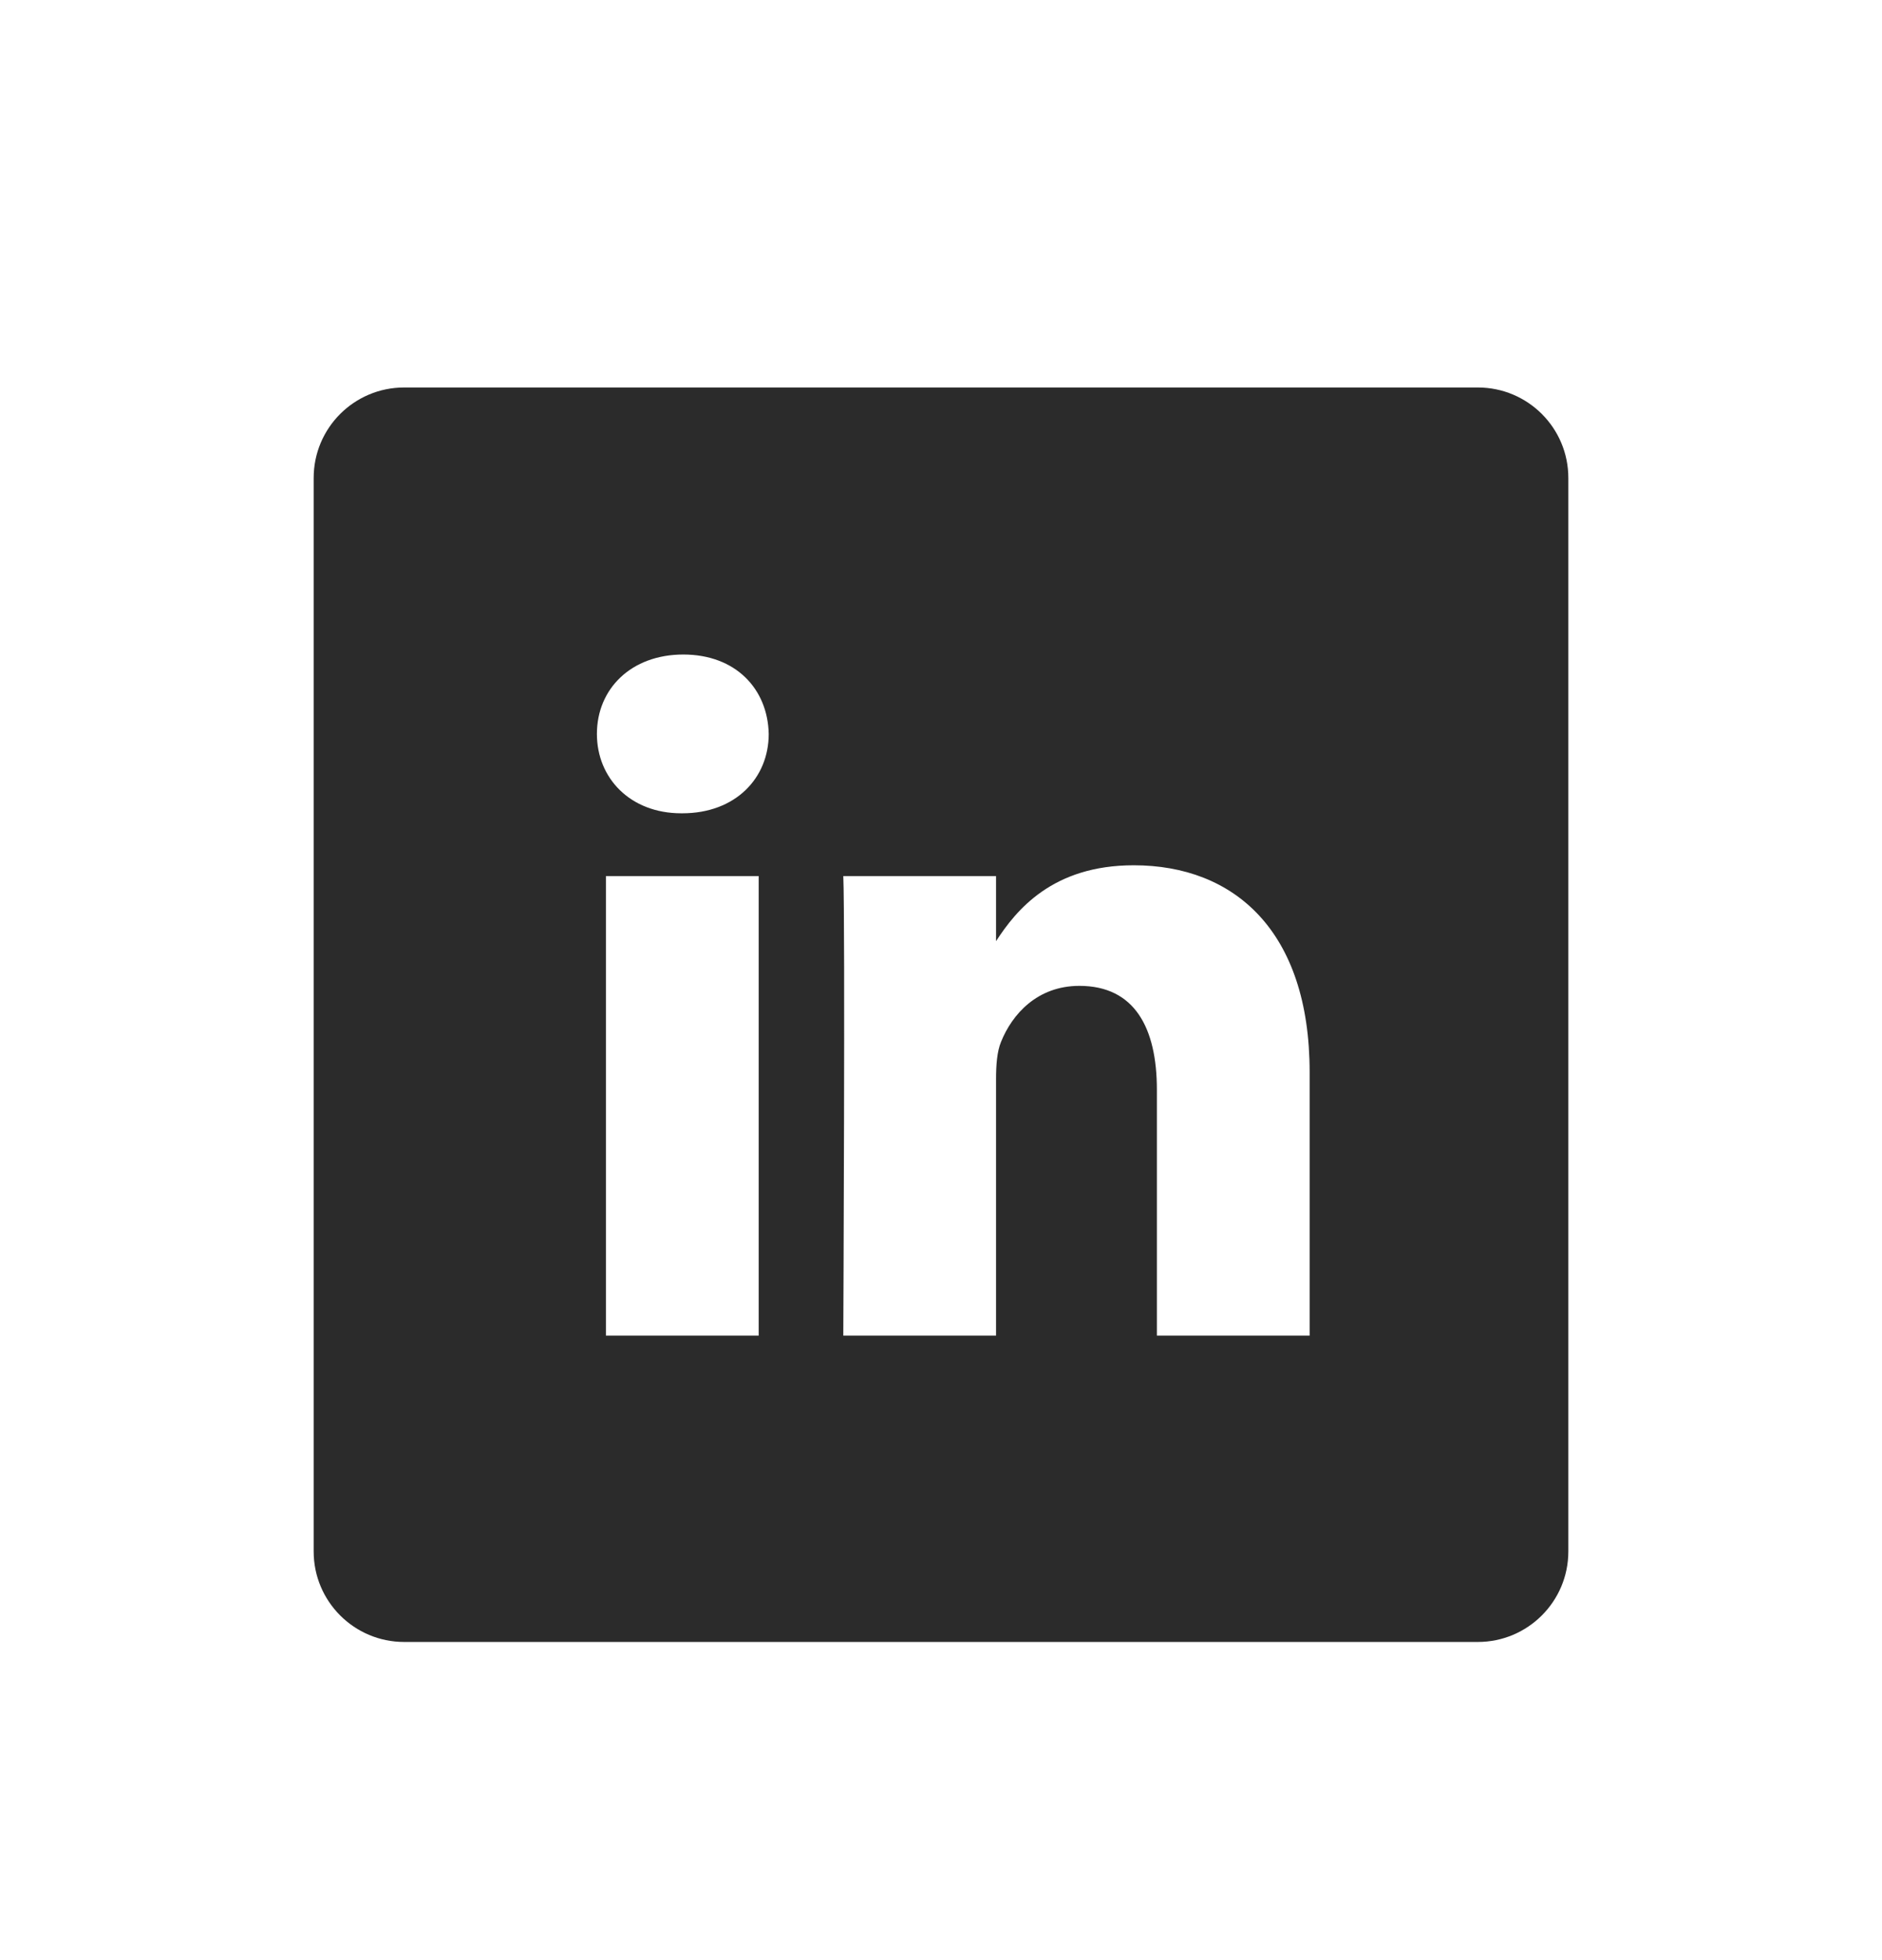 <?xml version="1.0" encoding="UTF-8"?> <svg xmlns="http://www.w3.org/2000/svg" width="24" height="25" viewBox="0 0 24 25" fill="none"><path d="M18.846 4.942H5.154C4.517 4.942 4 5.458 4 6.096V19.788C4 20.425 4.517 20.942 5.154 20.942H18.846C19.483 20.942 20 20.425 20 19.788V6.096C20 5.458 19.483 4.942 18.846 4.942ZM9.675 17.035H7.727V11.174H9.675V17.035ZM8.701 10.373H8.688C8.035 10.373 7.612 9.923 7.612 9.361C7.612 8.786 8.048 8.348 8.714 8.348C9.381 8.348 9.791 8.786 9.803 9.361C9.803 9.923 9.381 10.373 8.701 10.373ZM16.701 17.035H14.753V13.899C14.753 13.111 14.47 12.574 13.765 12.574C13.227 12.574 12.907 12.937 12.766 13.287C12.714 13.412 12.702 13.587 12.702 13.762V17.035H10.754C10.754 17.035 10.779 11.724 10.754 11.174H12.702V12.004C12.961 11.604 13.424 11.036 14.458 11.036C15.739 11.036 16.701 11.874 16.701 13.674V17.035Z" fill="black" fill-opacity="0.83"></path></svg> 